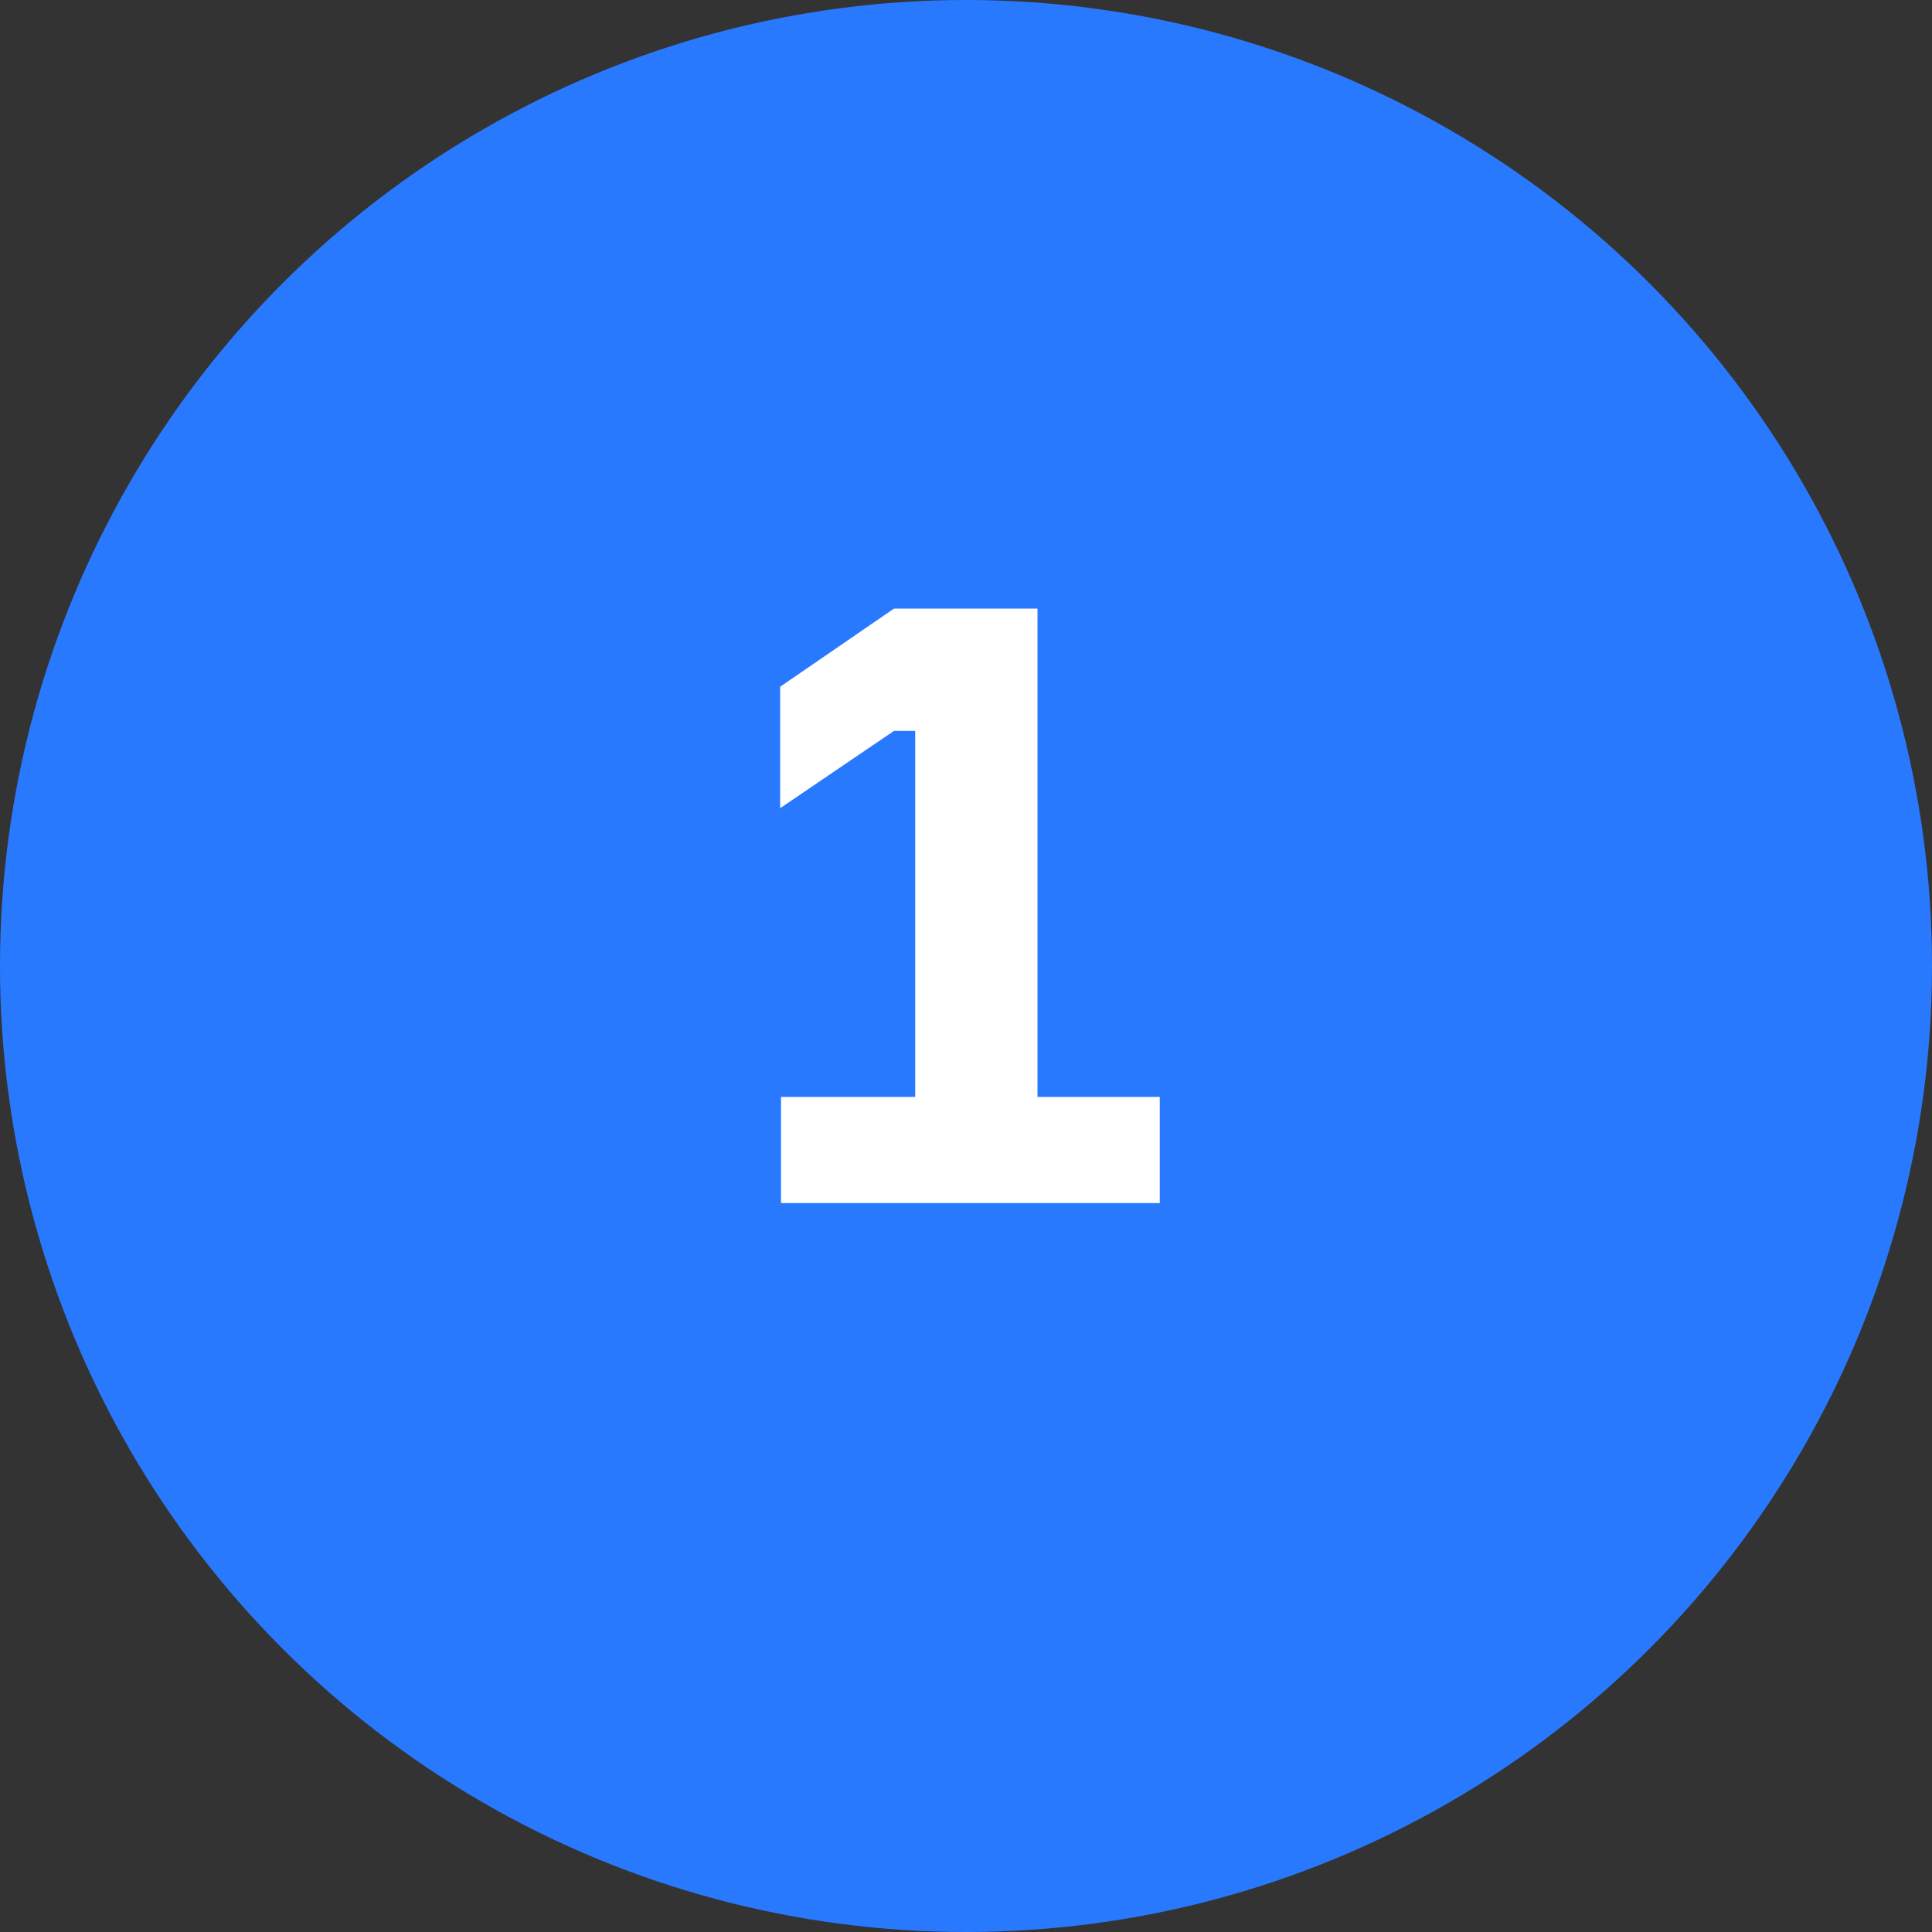 <?xml version="1.0" encoding="UTF-8"?> <svg xmlns="http://www.w3.org/2000/svg" width="273" height="273" viewBox="0 0 273 273" fill="none"><rect x="0" y="0" width="273" height="273" fill="#333333" stroke="none"/> <circle cx="136.5" cy="136.5" r="136.5" fill="#2979FF"></circle> <path d="M163.88 170V155H146.6V86H126.32L110.24 97.04V114.2L126.32 103.28H129.32V155H110.36V170H163.88Z" fill="white"></path> </svg> 